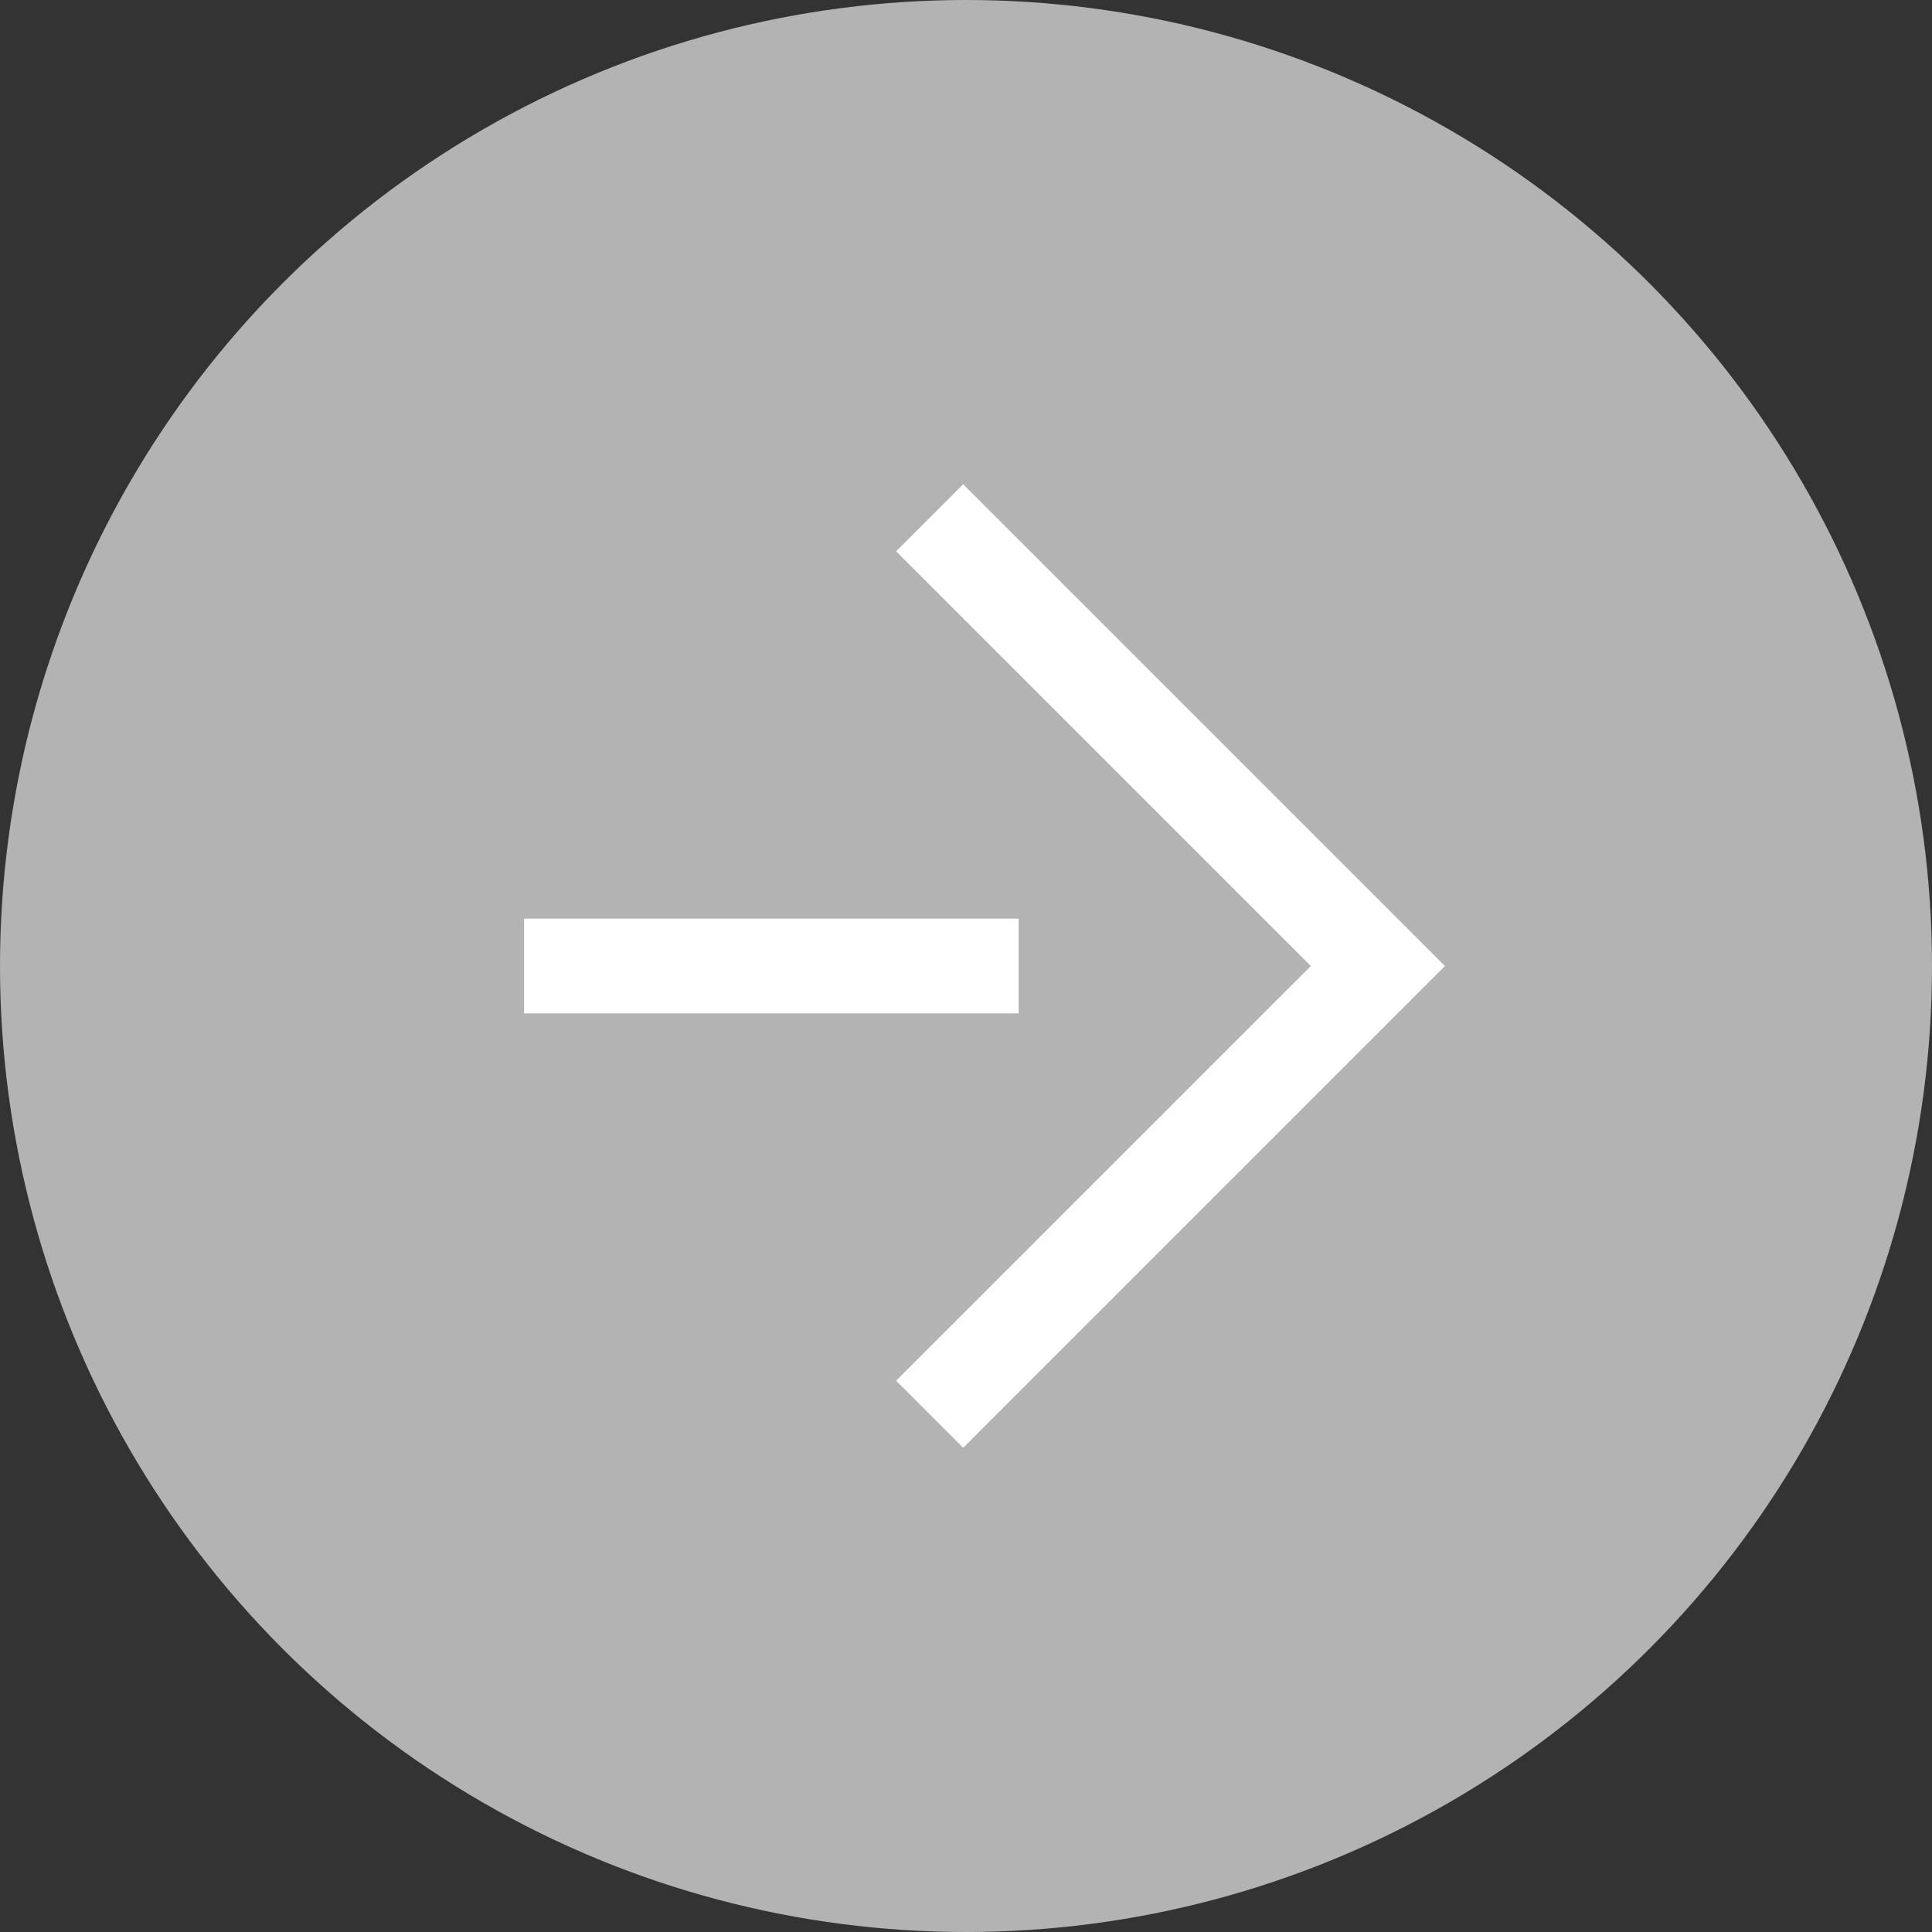<?xml version="1.0" encoding="UTF-8"?><svg id="Layer_2" xmlns="http://www.w3.org/2000/svg" viewBox="0 0 36.68 36.68"><rect x="0" y="0" width="36.68" height="36.68" fill="#333333" stroke="none"/><defs><style>.cls-1{fill:none;stroke:#fff;stroke-width:1.8px;}.cls-1,.cls-2{stroke-miterlimit:10;}.cls-2{fill:#b3b3b3;stroke:#b3b3b3;stroke-width:.9px;}</style></defs><g id="_レイヤー_1"><circle class="cls-2" cx="18.34" cy="18.34" r="17.89"/><polyline class="cls-1" points="17.65 9.83 26.16 18.34 17.65 26.85"/><line class="cls-1" x1="9.95" y1="18.34" x2="19.34" y2="18.34"/></g></svg>